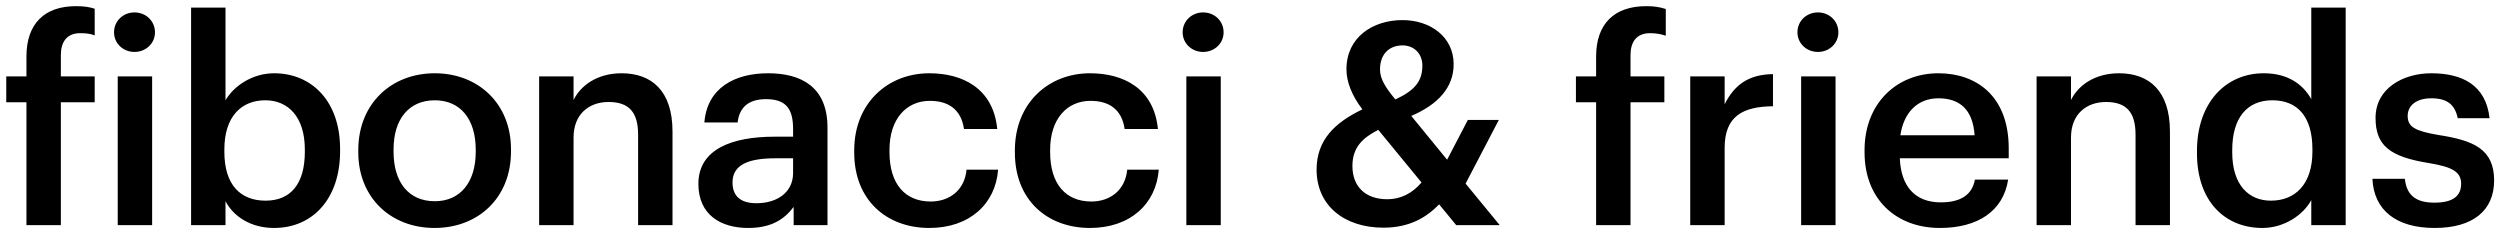 <?xml version="1.0" encoding="UTF-8"?>
<svg width="211px" height="20px" viewBox="0 0 211 20" version="1.1" xmlns="http://www.w3.org/2000/svg" xmlns:xlink="http://www.w3.org/1999/xlink">
    <!-- Generator: Sketch 47.1 (45422) - http://www.bohemiancoding.com/sketch -->
    <title>🔸Fibonacci &amp; Friends</title>
    <desc>Created with Sketch.</desc>
    <defs></defs>
    <g id="Page-1" stroke="none" stroke-width="1" fill="none" fill-rule="evenodd">
        <g id="Artboard-Copy-3" transform="translate(0, -1)" fill="#000000">
            <path d="M2.232,20 L5.136,20 L5.136,9.632 L7.992,9.632 L7.992,7.448 L5.136,7.448 L5.136,5.648 C5.136,4.568 5.616,3.8 6.768,3.8 C7.296,3.8 7.656,3.848 7.992,3.992 L7.992,1.736 C7.536,1.592 7.128,1.52 6.408,1.52 C3.744,1.52 2.232,3.008 2.232,5.768 L2.232,7.448 L0.528,7.448 L0.528,9.632 L2.232,9.632 L2.232,20 Z M9.936,20 L12.84,20 L12.84,7.448 L9.936,7.448 L9.936,20 Z M11.352,5.384 C12.312,5.384 13.08,4.664 13.08,3.728 C13.08,2.768 12.312,2.048 11.352,2.048 C10.392,2.048 9.624,2.768 9.624,3.728 C9.624,4.664 10.392,5.384 11.352,5.384 Z M23.136,20.24 C21.144,20.24 19.704,19.256 19.032,17.984 L19.032,20 L16.128,20 L16.128,1.64 L19.032,1.64 L19.032,9.464 C19.728,8.264 21.288,7.184 23.136,7.184 C26.28,7.184 28.704,9.512 28.704,13.568 L28.704,13.76 C28.704,17.792 26.376,20.24 23.136,20.24 Z M22.416,17.936 C24.552,17.936 25.728,16.496 25.728,13.808 L25.728,13.616 C25.728,10.832 24.288,9.464 22.392,9.464 C20.376,9.464 18.936,10.832 18.936,13.616 L18.936,13.808 C18.936,16.616 20.304,17.936 22.416,17.936 Z M36.696,17.984 C38.856,17.984 40.152,16.376 40.152,13.808 L40.152,13.64 C40.152,11.048 38.856,9.464 36.696,9.464 C34.536,9.464 33.216,11.024 33.216,13.616 L33.216,13.808 C33.216,16.376 34.488,17.984 36.696,17.984 Z M36.672,20.24 C32.976,20.24 30.24,17.672 30.24,13.856 L30.24,13.664 C30.24,9.776 33,7.184 36.696,7.184 C40.368,7.184 43.128,9.752 43.128,13.592 L43.128,13.784 C43.128,17.696 40.368,20.24 36.672,20.24 Z M45.504,20 L48.408,20 L48.408,12.608 C48.408,10.616 49.728,9.608 51.36,9.608 C53.088,9.608 53.856,10.472 53.856,12.368 L53.856,20 L56.76,20 L56.76,12.104 C56.76,8.648 54.984,7.184 52.464,7.184 C50.4,7.184 49.008,8.216 48.408,9.44 L48.408,7.448 L45.504,7.448 L45.504,20 Z M63.144,20.24 C60.84,20.24 58.944,19.136 58.944,16.52 C58.944,13.592 61.776,12.536 65.376,12.536 L66.936,12.536 L66.936,11.888 C66.936,10.208 66.36,9.368 64.656,9.368 C63.144,9.368 62.4,10.088 62.256,11.336 L59.448,11.336 C59.688,8.408 62.016,7.184 64.824,7.184 C67.632,7.184 69.84,8.336 69.84,11.768 L69.84,20 L66.984,20 L66.984,18.464 C66.168,19.544 65.064,20.24 63.144,20.24 Z M63.84,18.152 C65.616,18.152 66.936,17.216 66.936,15.608 L66.936,14.36 L65.448,14.36 C63.24,14.36 61.824,14.864 61.824,16.4 C61.824,17.456 62.4,18.152 63.84,18.152 Z M78.432,20.24 C81.84,20.24 84.024,18.2 84.24,15.32 L81.576,15.32 C81.408,17.096 80.088,18.008 78.552,18.008 C76.416,18.008 75.072,16.568 75.072,13.832 L75.072,13.64 C75.072,11.048 76.488,9.512 78.48,9.512 C80.016,9.512 81.12,10.208 81.36,11.888 L84.168,11.888 C83.832,8.432 81.216,7.184 78.432,7.184 C74.928,7.184 72.096,9.704 72.096,13.688 L72.096,13.88 C72.096,17.888 74.832,20.24 78.432,20.24 Z M91.992,20.24 C95.4,20.24 97.584,18.2 97.8,15.32 L95.136,15.32 C94.968,17.096 93.648,18.008 92.112,18.008 C89.976,18.008 88.632,16.568 88.632,13.832 L88.632,13.64 C88.632,11.048 90.048,9.512 92.04,9.512 C93.576,9.512 94.68,10.208 94.92,11.888 L97.728,11.888 C97.392,8.432 94.776,7.184 91.992,7.184 C88.488,7.184 85.656,9.704 85.656,13.688 L85.656,13.88 C85.656,17.888 88.392,20.24 91.992,20.24 Z M100.128,20 L103.032,20 L103.032,7.448 L100.128,7.448 L100.128,20 Z M101.544,5.384 C102.504,5.384 103.272,4.664 103.272,3.728 C103.272,2.768 102.504,2.048 101.544,2.048 C100.584,2.048 99.816,2.768 99.816,3.728 C99.816,4.664 100.584,5.384 101.544,5.384 Z M126.504,11.12 L123.696,16.496 L126.576,20 L122.904,20 L121.464,18.248 C120.384,19.352 118.968,20.216 116.76,20.216 C113.424,20.216 111.12,18.32 111.12,15.32 C111.12,12.8 112.68,11.336 114.984,10.232 C114.072,9.032 113.64,7.88 113.64,6.848 C113.64,4.136 115.872,2.696 118.368,2.696 C120.72,2.696 122.688,4.112 122.688,6.416 C122.688,8.408 121.344,9.824 119.112,10.784 L122.136,14.48 L123.888,11.12 L126.504,11.12 Z M117.096,17.816 C118.2,17.816 119.184,17.336 119.976,16.4 L116.328,11.96 C115.056,12.608 114.144,13.4 114.144,15.008 C114.144,16.736 115.224,17.816 117.096,17.816 Z M116.472,6.872 C116.472,7.664 116.952,8.408 117.768,9.392 C119.376,8.648 120.048,7.88 120.048,6.536 C120.048,5.552 119.376,4.832 118.368,4.832 C117.312,4.832 116.472,5.504 116.472,6.872 Z M134.712,20 L137.616,20 L137.616,9.632 L140.472,9.632 L140.472,7.448 L137.616,7.448 L137.616,5.648 C137.616,4.568 138.096,3.8 139.272,3.8 C139.8,3.8 140.256,3.896 140.592,4.016 L140.592,1.76 C140.064,1.592 139.632,1.52 138.936,1.52 C136.248,1.52 134.712,3.008 134.712,5.768 L134.712,7.448 L133.008,7.448 L133.008,9.632 L134.712,9.632 L134.712,20 Z M142.656,20 L145.56,20 L145.56,13.472 C145.56,10.808 147.096,9.992 149.64,9.968 L149.64,7.256 C147.528,7.28 146.352,8.216 145.56,9.8 L145.56,7.448 L142.656,7.448 L142.656,20 Z M152.016,20 L154.92,20 L154.92,7.448 L152.016,7.448 L152.016,20 Z M153.432,5.384 C154.392,5.384 155.16,4.664 155.16,3.728 C155.16,2.768 154.392,2.048 153.432,2.048 C152.472,2.048 151.704,2.768 151.704,3.728 C151.704,4.664 152.472,5.384 153.432,5.384 Z M163.728,20.24 C160.032,20.24 157.368,17.816 157.368,13.856 L157.368,13.664 C157.368,9.776 160.032,7.184 163.608,7.184 C166.728,7.184 169.536,9.032 169.536,13.52 L169.536,14.36 L160.344,14.36 C160.44,16.736 161.64,18.08 163.8,18.08 C165.552,18.08 166.464,17.384 166.68,16.16 L169.488,16.16 C169.08,18.8 166.944,20.24 163.728,20.24 Z M160.392,12.416 L166.656,12.416 C166.512,10.256 165.408,9.296 163.608,9.296 C161.856,9.296 160.68,10.472 160.392,12.416 Z M171.888,20 L174.792,20 L174.792,12.608 C174.792,10.616 176.112,9.608 177.744,9.608 C179.472,9.608 180.24,10.472 180.24,12.368 L180.24,20 L183.144,20 L183.144,12.104 C183.144,8.648 181.368,7.184 178.848,7.184 C176.784,7.184 175.392,8.216 174.792,9.44 L174.792,7.448 L171.888,7.448 L171.888,20 Z M190.944,20.24 C187.8,20.24 185.424,18.008 185.424,13.928 L185.424,13.736 C185.424,9.728 187.8,7.184 191.064,7.184 C193.104,7.184 194.376,8.12 195.072,9.368 L195.072,1.64 L197.976,1.64 L197.976,20 L195.072,20 L195.072,17.888 C194.4,19.136 192.792,20.24 190.944,20.24 Z M191.664,17.936 C193.68,17.936 195.168,16.592 195.168,13.784 L195.168,13.592 C195.168,10.832 193.896,9.464 191.784,9.464 C189.648,9.464 188.4,10.952 188.4,13.664 L188.4,13.856 C188.4,16.616 189.792,17.936 191.664,17.936 Z M205.488,20.24 C208.704,20.24 210.504,18.776 210.504,16.232 C210.504,13.568 208.752,12.848 205.8,12.392 C203.808,12.056 203.208,11.696 203.208,10.784 C203.208,9.896 203.952,9.296 205.2,9.296 C206.544,9.296 207.192,9.824 207.432,10.976 L210.12,10.976 C209.808,8.144 207.768,7.184 205.2,7.184 C202.848,7.184 200.496,8.432 200.496,10.952 C200.496,13.304 201.72,14.24 205.032,14.768 C206.88,15.08 207.72,15.464 207.72,16.496 C207.72,17.552 207.024,18.104 205.464,18.104 C203.76,18.104 203.112,17.36 202.968,16.088 L200.232,16.088 C200.352,18.752 202.248,20.24 205.488,20.24 Z" id="🔸Fibonacci-&amp;-Friends"></path>
        </g>
    </g>
</svg>